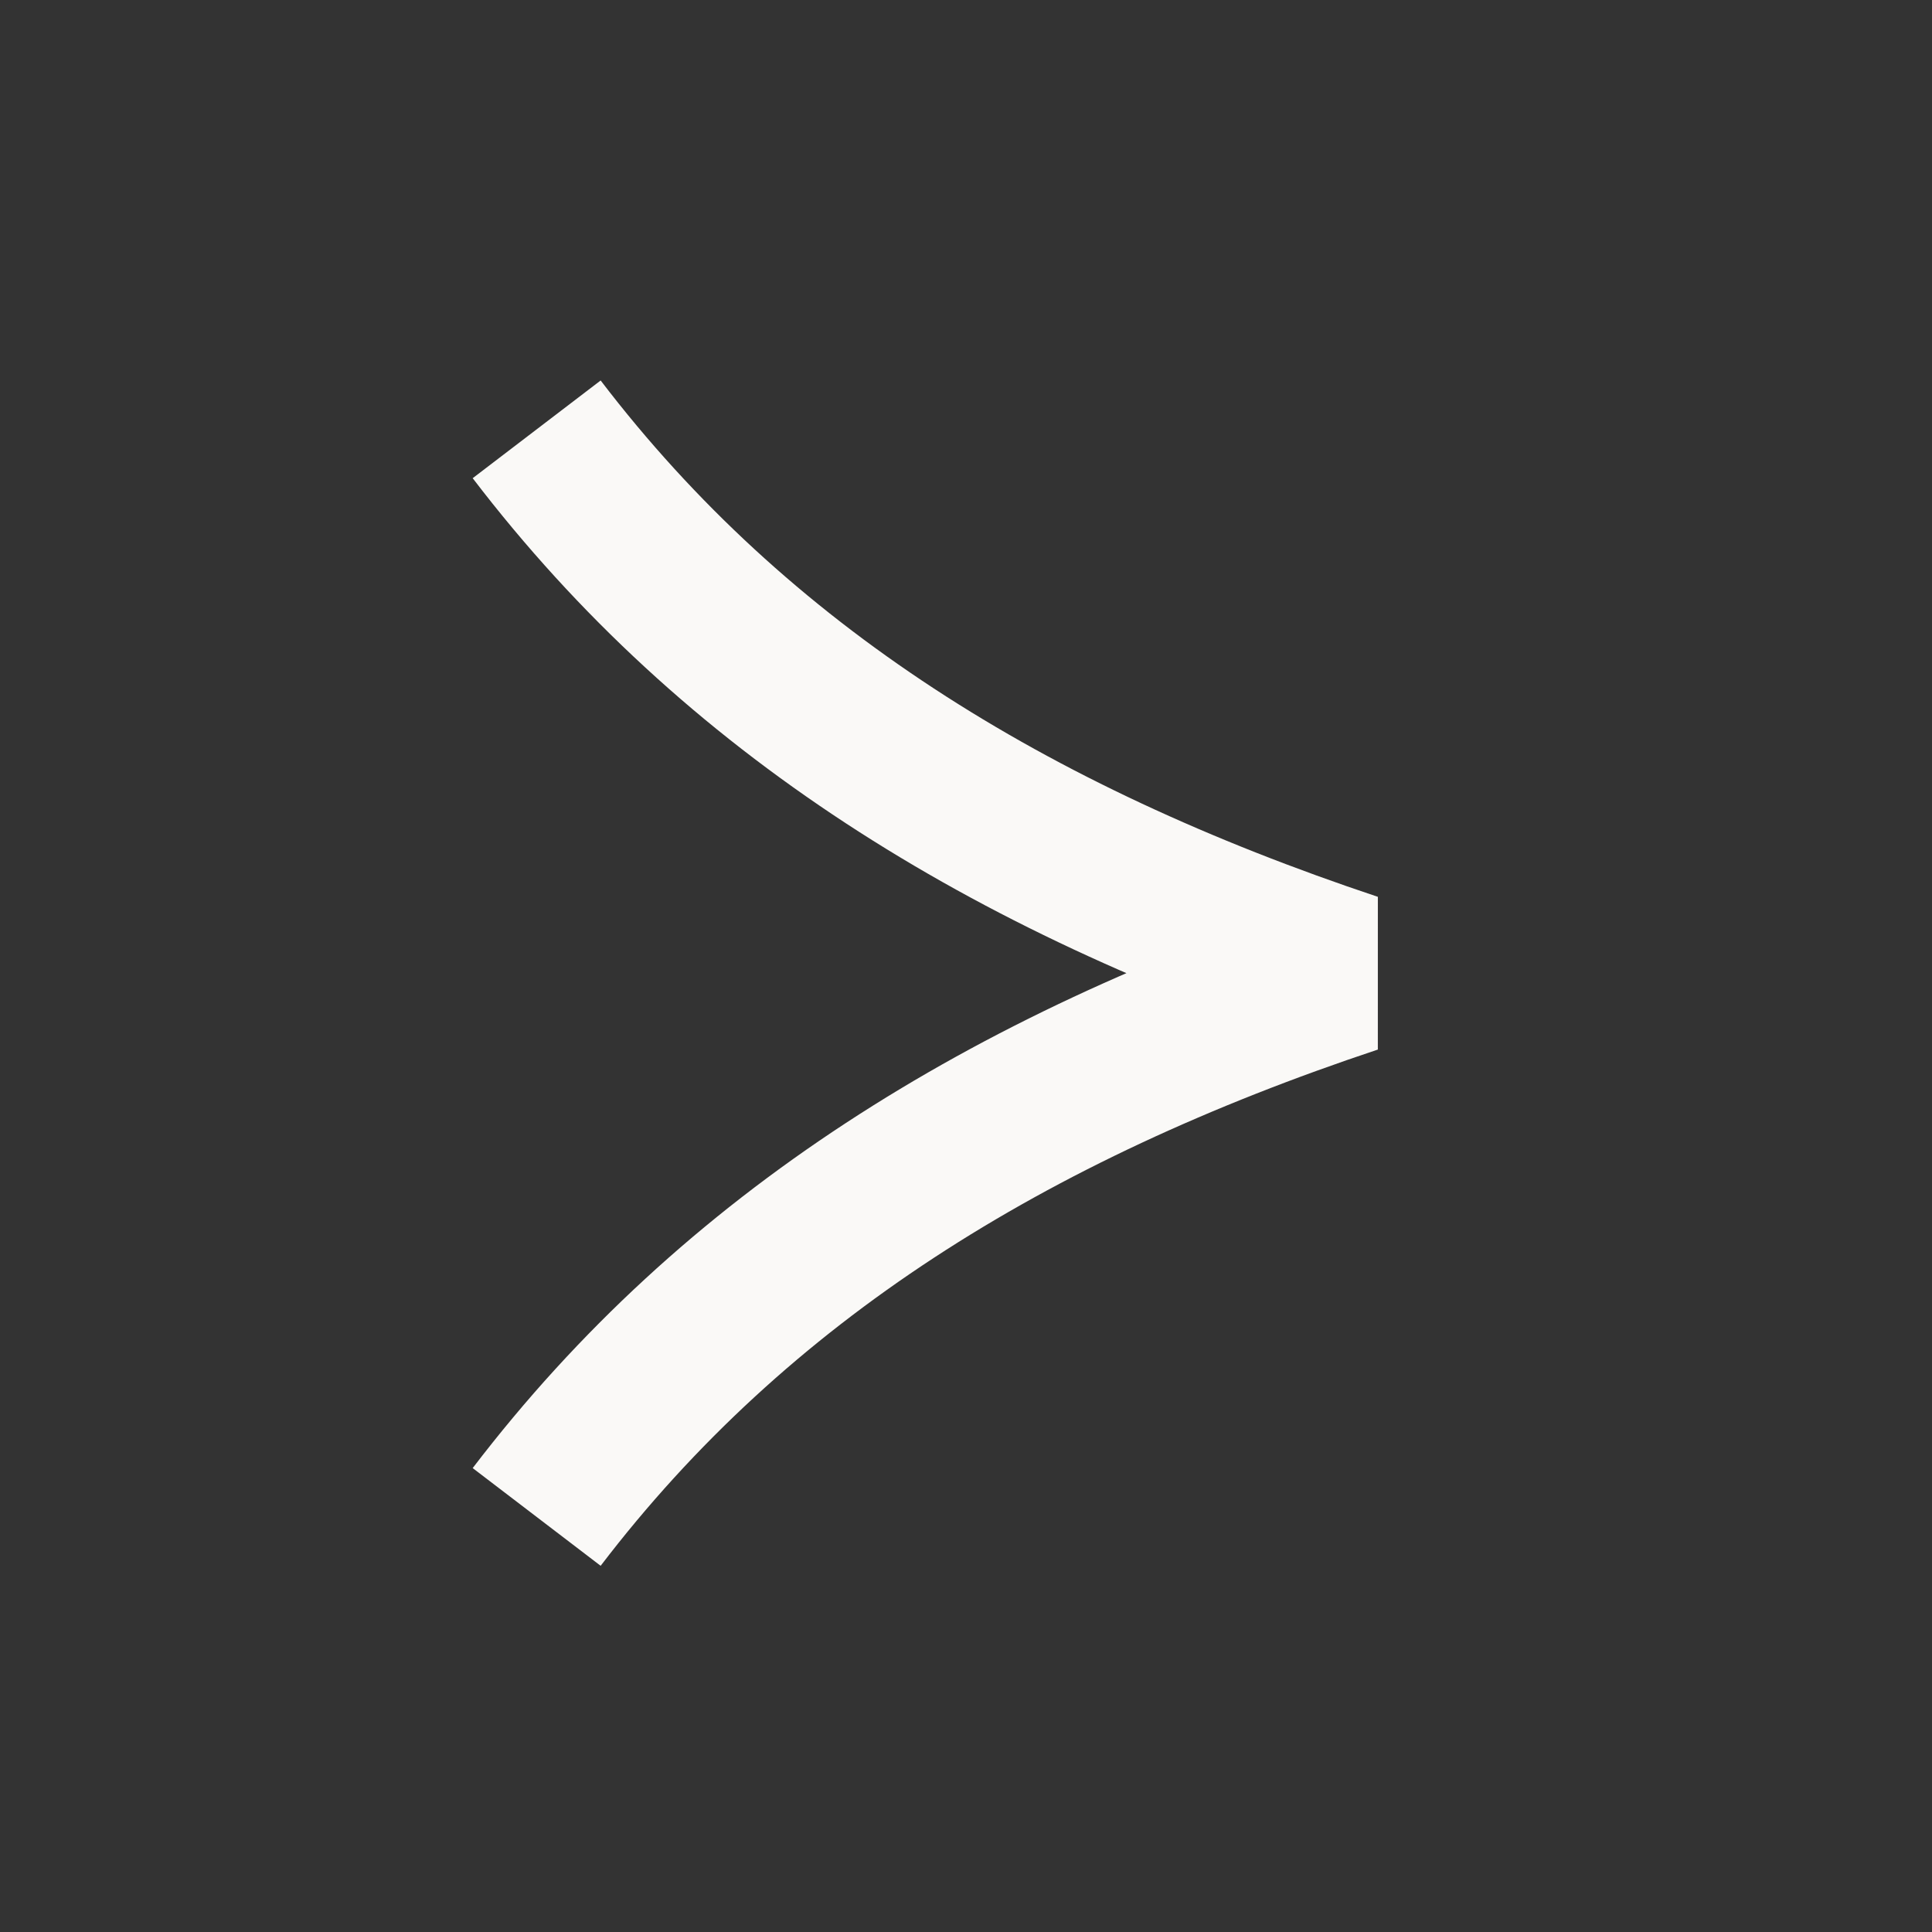 <svg width="18" height="18" viewBox="0 0 18 18" fill="none" xmlns="http://www.w3.org/2000/svg">
<rect x="0" y="0" width="18" height="18" fill="#333333" stroke="none"/>
<path d="M5 4C6.854 6.428 9.388 7.996 12.6 9.067C9.388 10.137 6.854 11.705 5 14.133" stroke="#FAF9F7" stroke-width="1.5" stroke-linejoin="bevel"/>
</svg>
